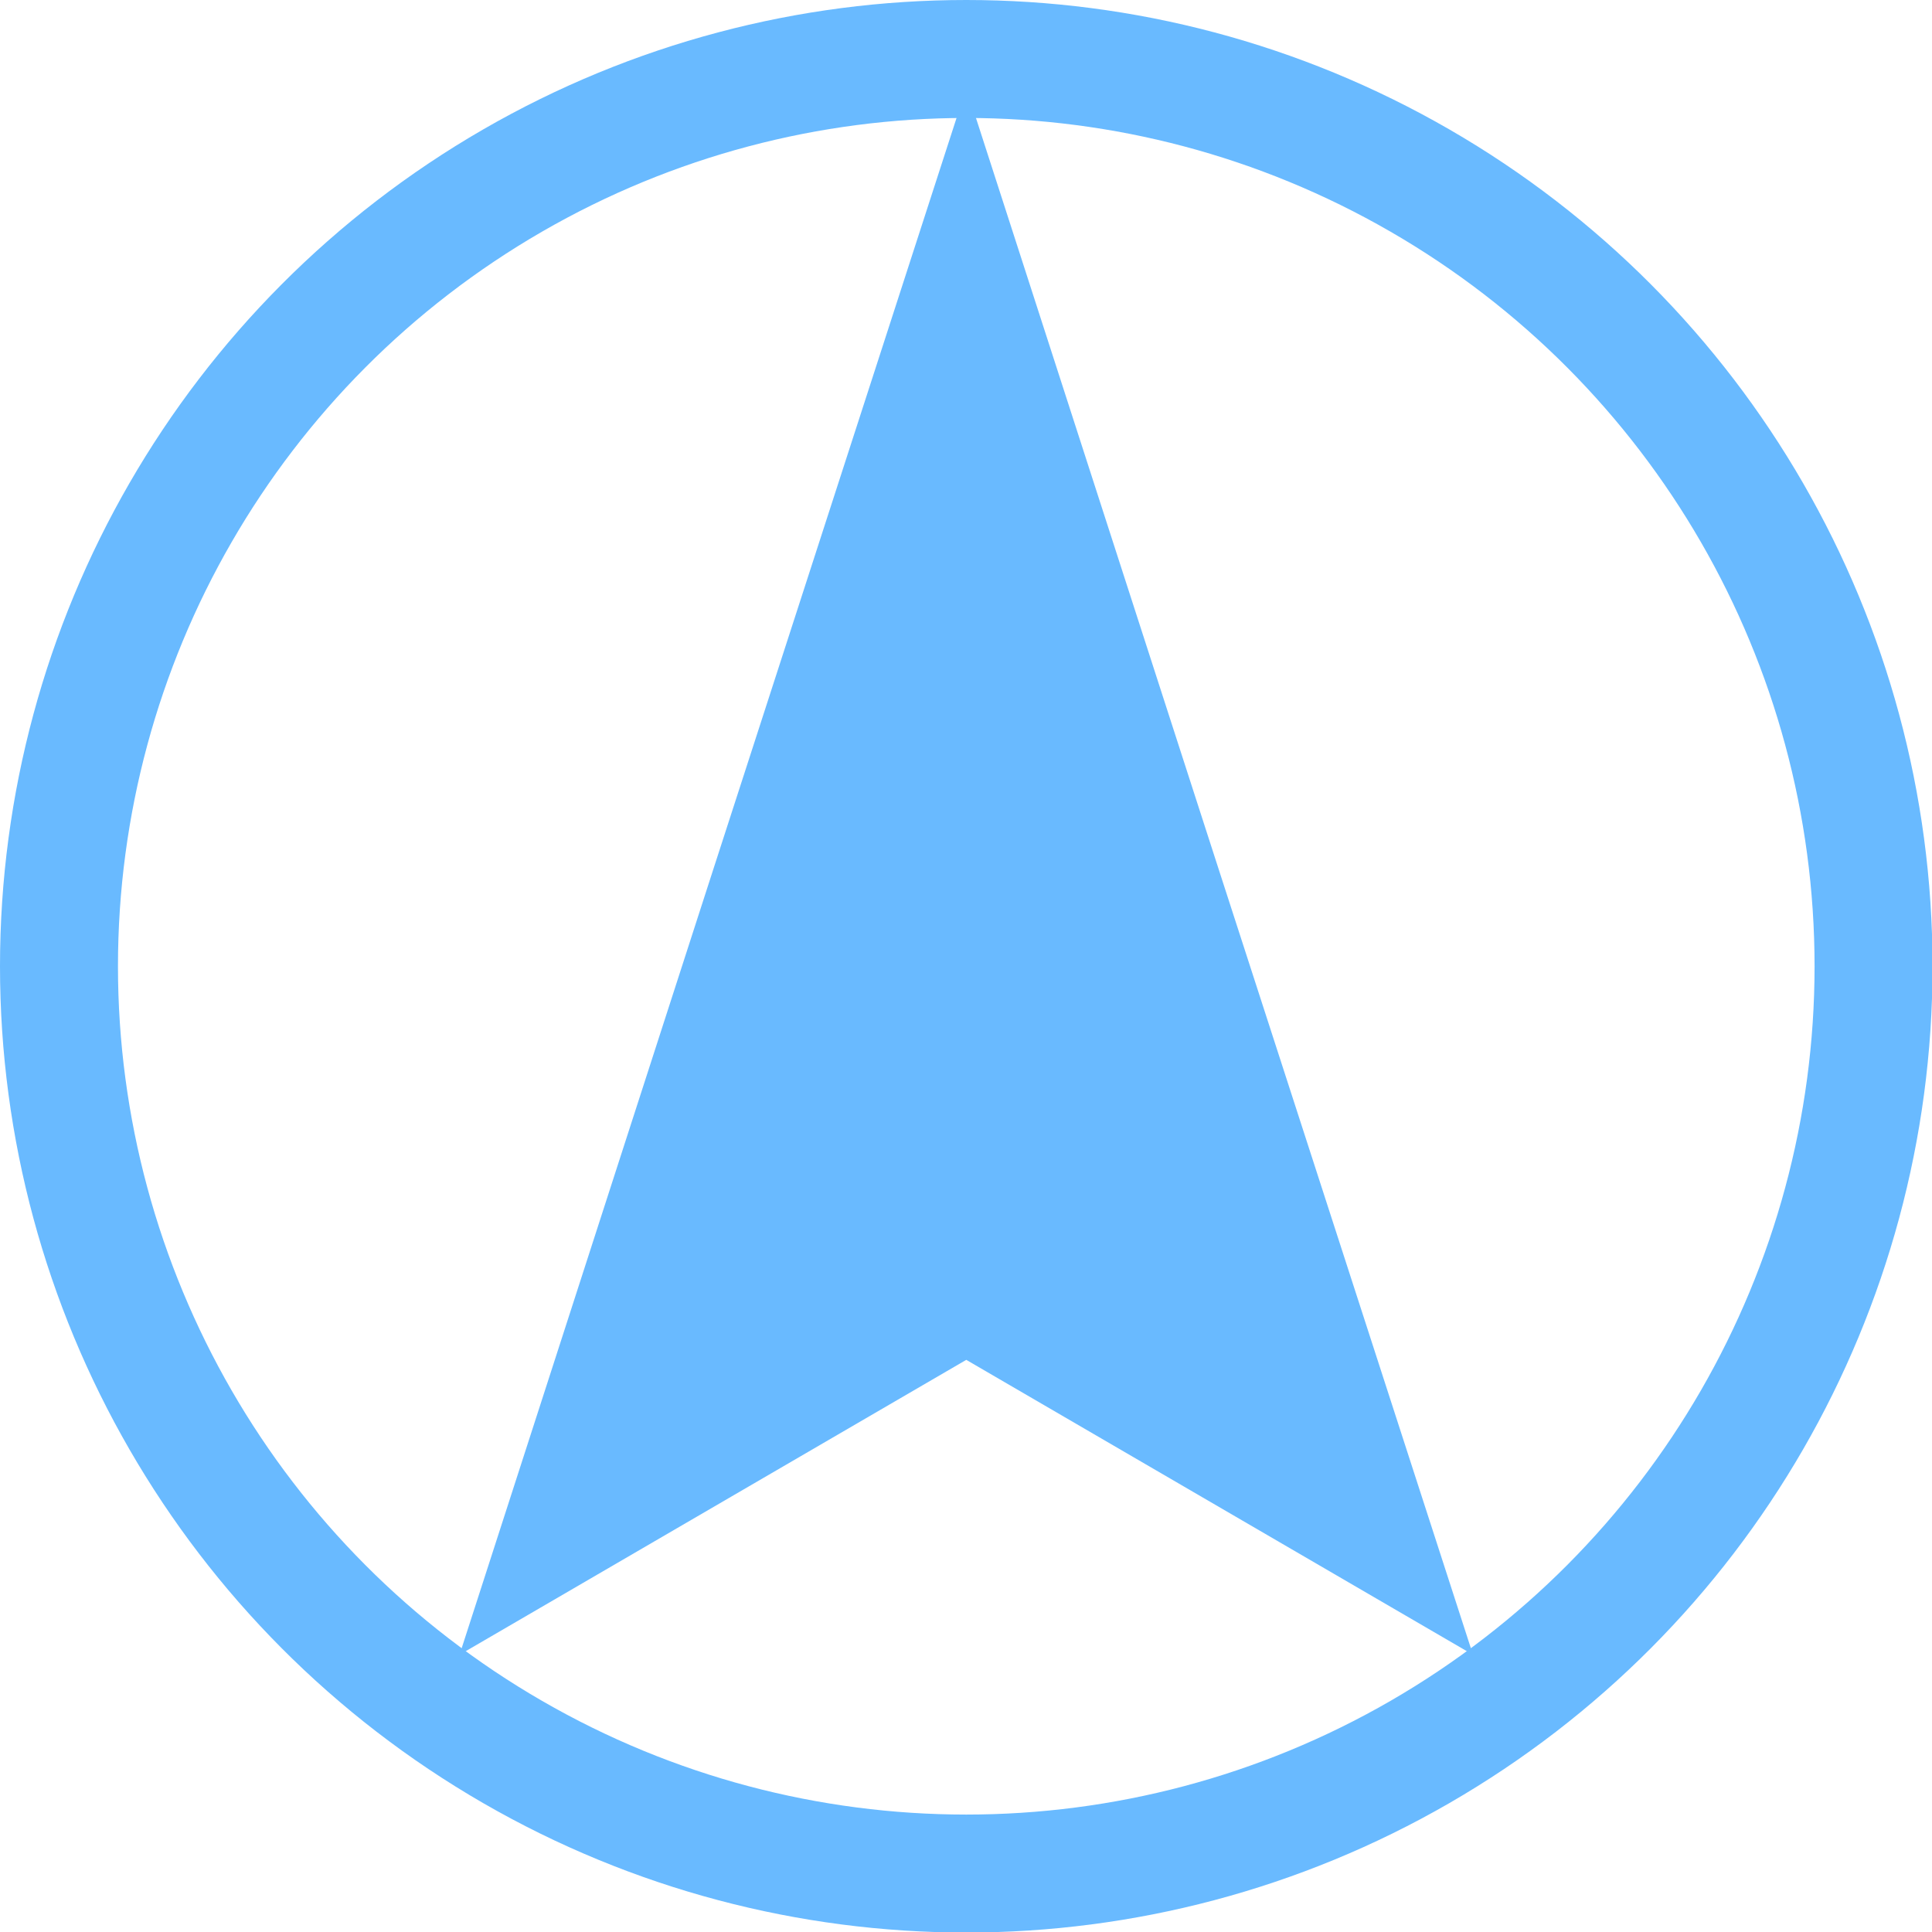 <svg xmlns="http://www.w3.org/2000/svg" viewBox="0 0 36.03 36.03"><defs><style>.cls-1{fill:none;stroke:#69baff;stroke-miterlimit:10;stroke-width:2.2px;}.cls-2{fill:#69baff;}</style></defs><title>icon_local</title><g id="Layer_2" data-name="Layer 2"><g id="レイヤー_1" data-name="レイヤー 1"><circle class="cls-1" cx="18.02" cy="18.02" r="16.92"/><polygon class="cls-2" points="18.02 1.64 13.29 16.25 8.57 30.86 18.02 25.36 27.47 30.86 22.74 16.25 18.02 1.64"/></g></g></svg>